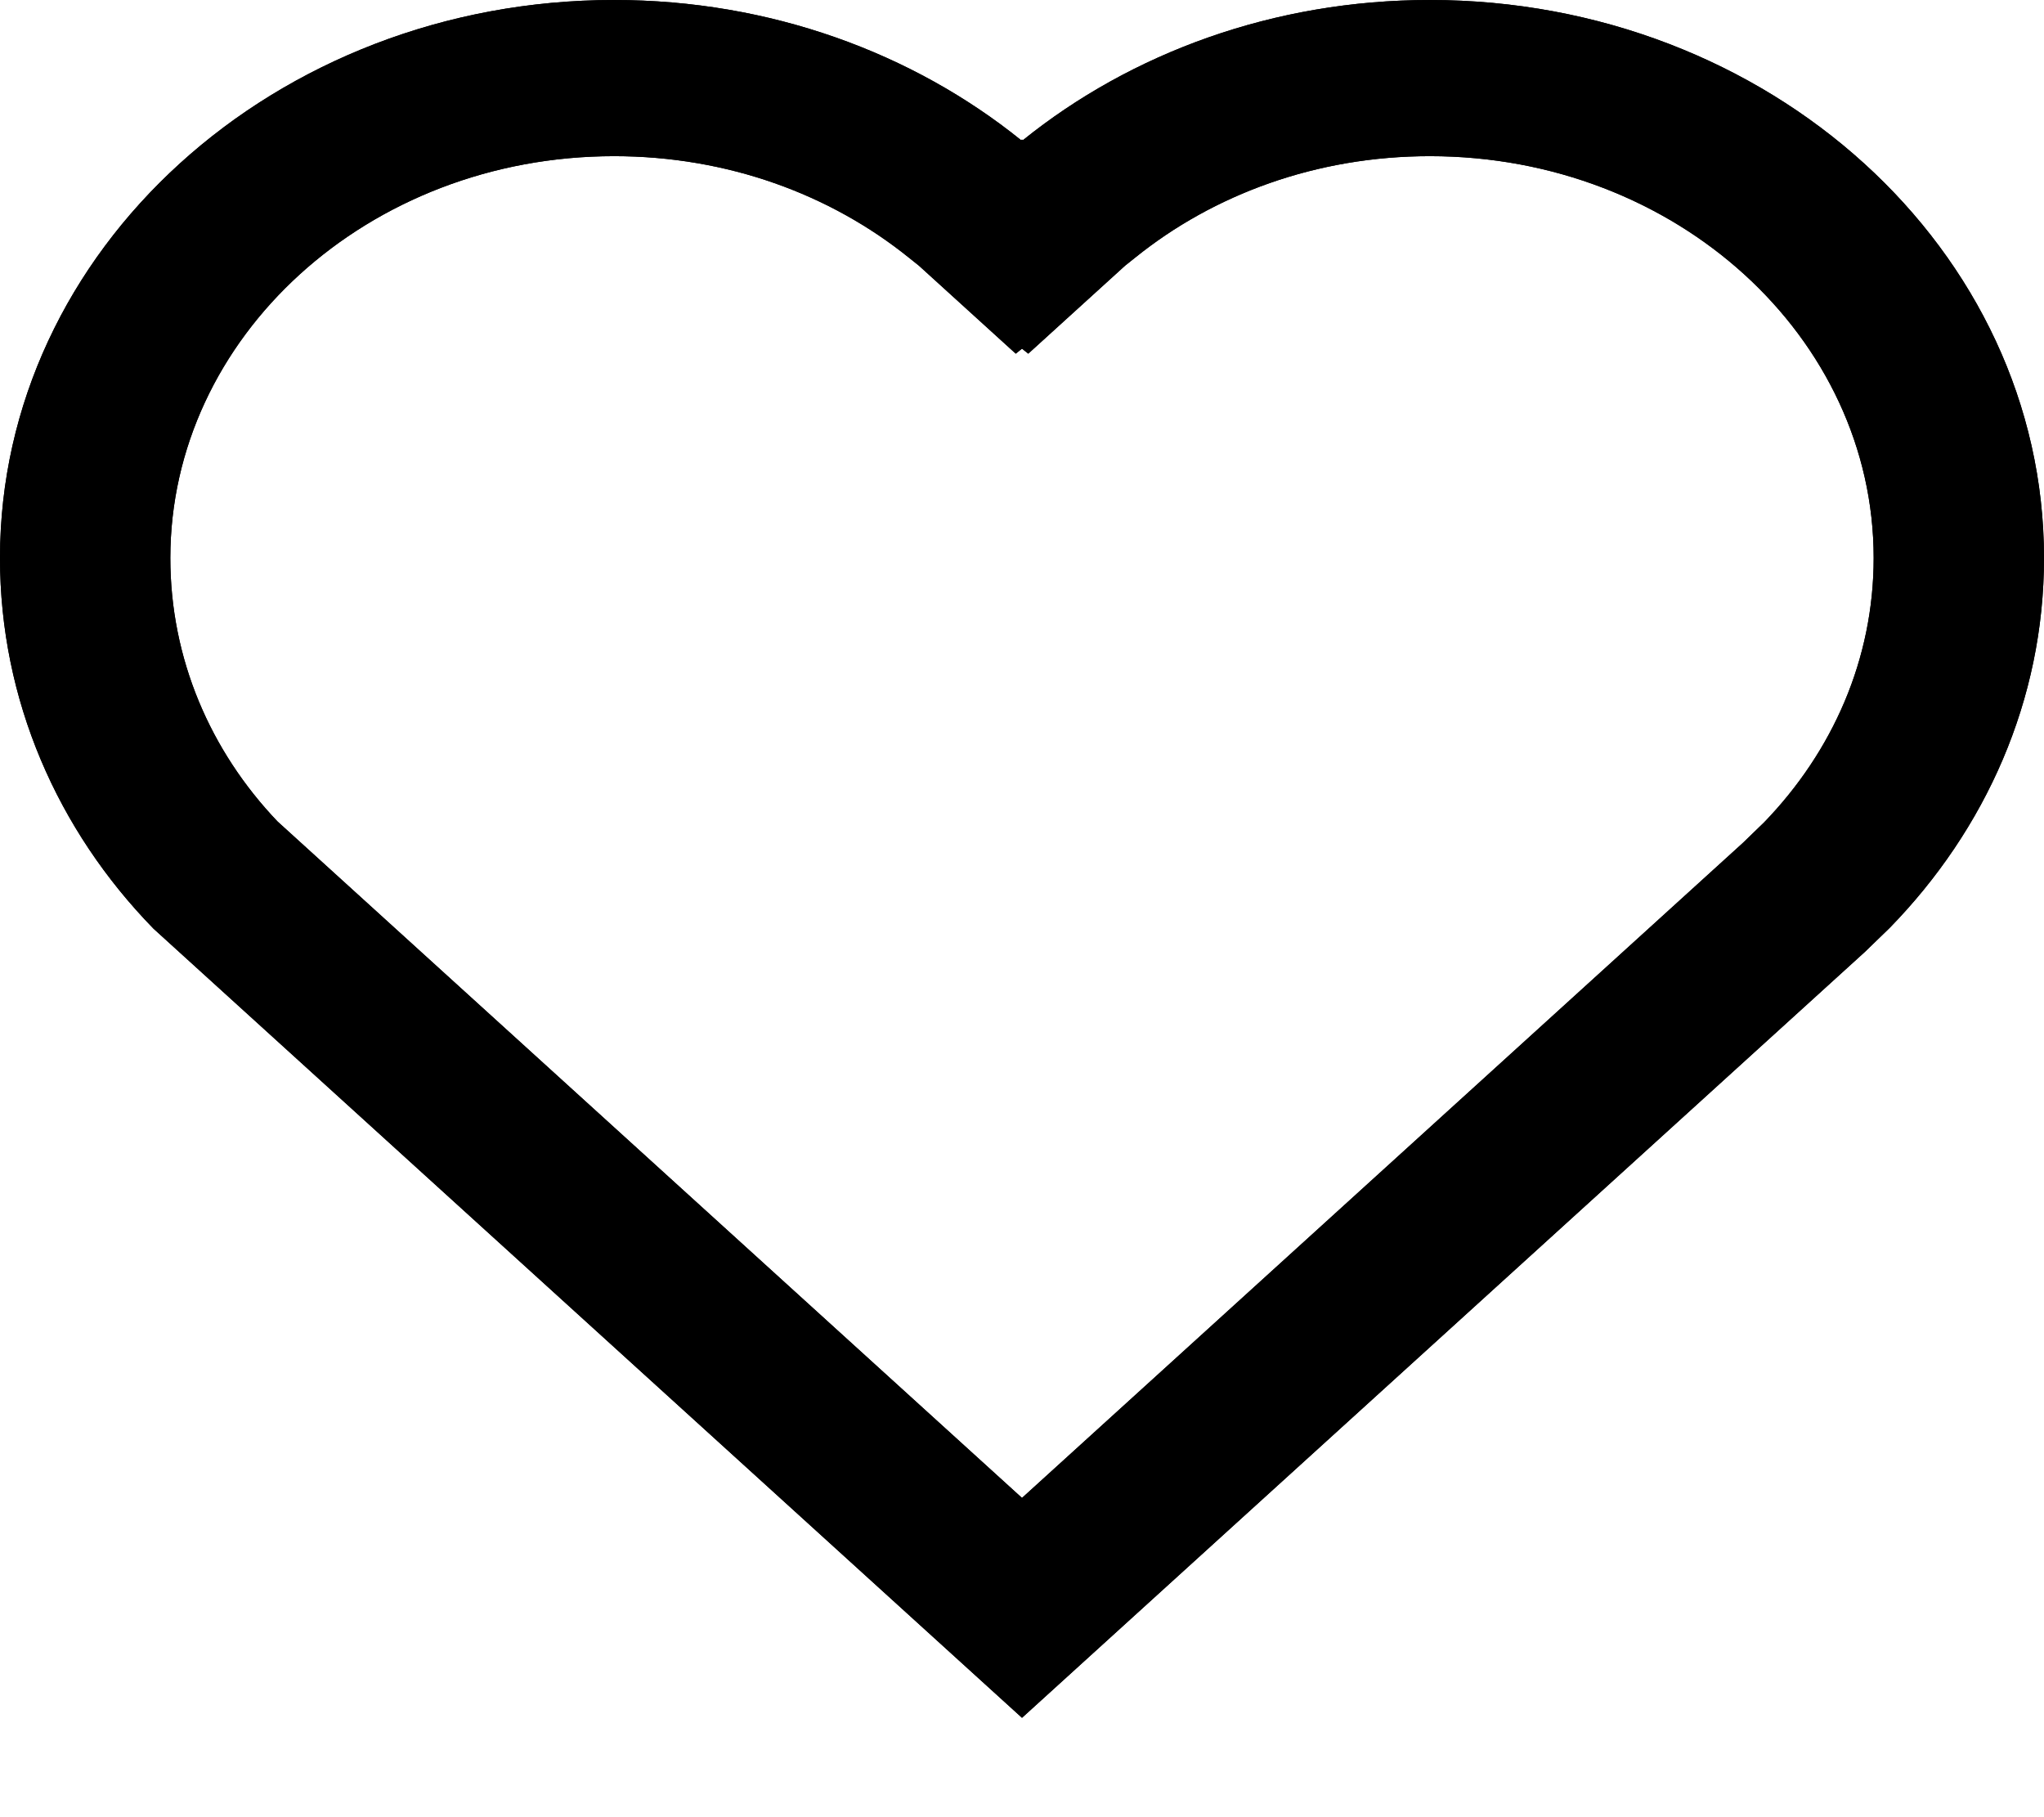 <?xml version="1.0" encoding="UTF-8"?> <svg xmlns="http://www.w3.org/2000/svg" width="18" height="16" viewBox="0 0 18 16" fill="none"><path fill-rule="evenodd" clip-rule="evenodd" d="M8.993 1.235C8.039 0.466 6.783 0 5.408 0C2.421 0 0 2.2 0 4.913C0 6.163 0.506 7.31 1.352 8.177L9 15.125L16.422 8.382L16.641 8.17C17.487 7.303 18 6.163 18 4.913C18 2.2 15.579 0 12.592 0C11.217 0 9.961 0.466 9.007 1.235L9 1.228L8.993 1.235ZM9 3.07L9.055 3.114L9.908 2.339L9.997 2.268C10.687 1.712 11.593 1.375 12.592 1.375C14.763 1.375 16.5 2.971 16.5 4.913C16.5 5.804 16.139 6.616 15.536 7.24L15.349 7.421L9 13.189L2.443 7.232C1.854 6.614 1.5 5.803 1.5 4.913C1.5 2.971 3.237 1.375 5.408 1.375C6.407 1.375 7.313 1.712 8.003 2.268L8.092 2.339L8.945 3.114L9 3.07Z" fill="black"></path><path fill-rule="evenodd" clip-rule="evenodd" d="M8.993 1.235C8.039 0.466 6.783 0 5.408 0C2.421 0 0 2.2 0 4.913C0 6.163 0.506 7.31 1.352 8.177L9 15.125L16.422 8.382L16.641 8.17C17.487 7.303 18 6.163 18 4.913C18 2.2 15.579 0 12.592 0C11.217 0 9.961 0.466 9.007 1.235L9 1.228L8.993 1.235ZM9 3.07L9.055 3.114L9.908 2.339L9.997 2.268C10.687 1.712 11.593 1.375 12.592 1.375C14.763 1.375 16.5 2.971 16.5 4.913C16.5 5.804 16.139 6.616 15.536 7.24L15.349 7.421L9 13.189L2.443 7.232C1.854 6.614 1.5 5.803 1.5 4.913C1.5 2.971 3.237 1.375 5.408 1.375C6.407 1.375 7.313 1.712 8.003 2.268L8.092 2.339L8.945 3.114L9 3.07Z" fill="black"></path></svg> 